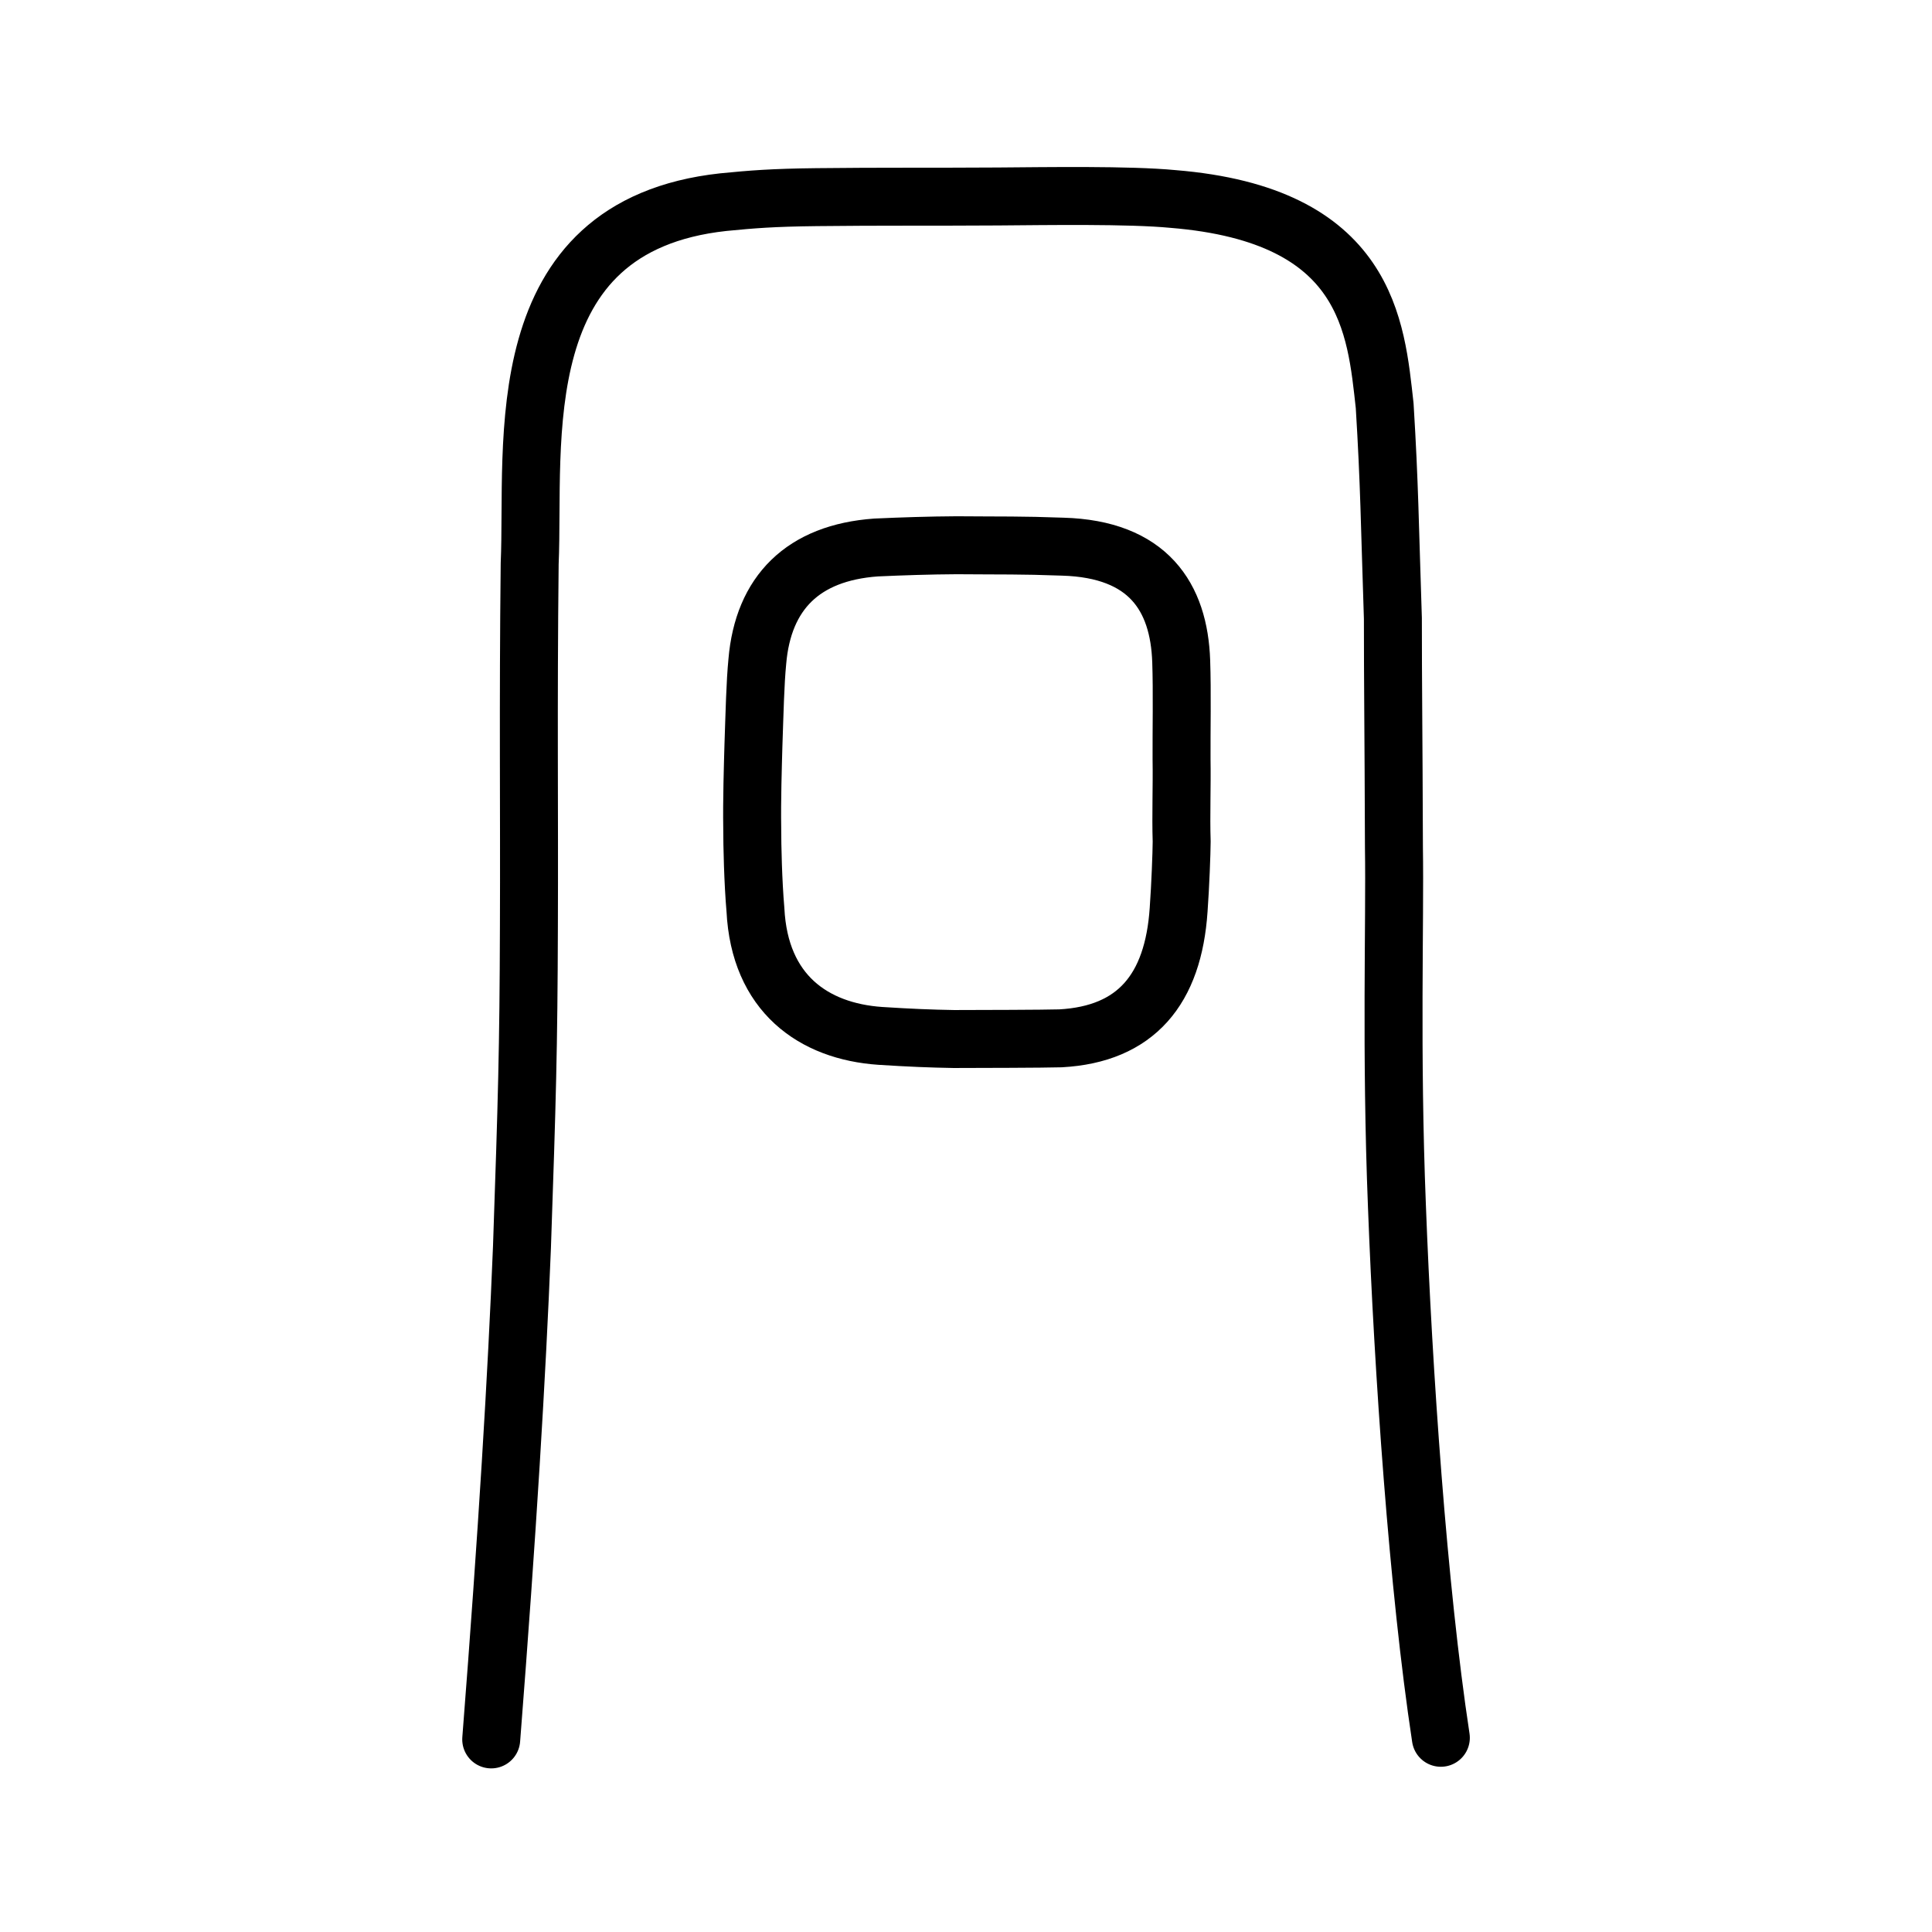<?xml version="1.0" encoding="UTF-8" standalone="no"?>
<!-- Created with Inkscape (http://www.inkscape.org/) -->

<svg
   xmlns:dc="http://purl.org/dc/elements/1.1/"
   xmlns:cc="http://creativecommons.org/ns#"
   xmlns:rdf="http://www.w3.org/1999/02/22-rdf-syntax-ns#"
   xmlns:svg="http://www.w3.org/2000/svg"
   xmlns="http://www.w3.org/2000/svg"
   xmlns:sodipodi="http://sodipodi.sourceforge.net/DTD/sodipodi-0.dtd"
   xmlns:inkscape="http://www.inkscape.org/namespaces/inkscape"
   width="200px"
   height="200px"
   viewBox="0 0 200 200"
   version="1.1"
   id="SVGRoot"
   inkscape:version="0.92.3 (2405546, 2018-03-11)"
   sodipodi:docname="518bss.svg">
  <sodipodi:namedview
     id="base"
     pagecolor="#ffffff"
     bordercolor="#666666"
     borderopacity="1.0"
     inkscape:pageopacity="0.0"
     inkscape:pageshadow="2"
     inkscape:zoom="1.7818182"
     inkscape:cx="124.33539"
     inkscape:cy="90.805612"
     inkscape:document-units="px"
     inkscape:current-layer="layer1"
     showgrid="true"
     inkscape:window-width="1126"
     inkscape:window-height="726"
     inkscape:window-x="428"
     inkscape:window-y="252"
     inkscape:window-maximized="0"
     showguides="false"
     inkscape:snap-global="false">
    <inkscape:grid
       type="xygrid"
       id="grid6085" />
  </sodipodi:namedview>
  <defs
     id="defs5523" />
  <g
     id="layer1"
     inkscape:groupmode="layer"
     inkscape:label="レイヤー 1">
    <path
       style="opacity:1;vector-effect:none;fill:none;fill-opacity:1;stroke:#000000;stroke-width:6;stroke-linecap:butt;stroke-linejoin:round;stroke-miterlimit:4;stroke-dasharray:none;stroke-dashoffset:0;stroke-opacity:1"
       d="m 77.871,85.74 c -0.05,-2.853 0.069,-6.547 0.123,-8.542 0.126,-3.609 0.181,-6.414 0.403,-8.719 0.604,-7.116 4.729,-11.264 12.294,-11.803 2.726,-0.123 5.567,-0.217 8.333,-0.232 4.885,0.041 6.541,-0.017 10.995,0.147 8.829,0.254 12.035,5.186 12.259,11.872 0.109,3.12 0.019,7.282 0.036,10.105 0.048,2.849 -0.076,5.841 0.012,8.548 -0.009,1.209 -0.131,4.533 -0.315,7.068 -0.554,8.241 -4.409,12.874 -12.228,13.304 -1.901,0.054 -8.242,0.064 -11.044,0.071 -2.41,-0.042 -4.513,-0.126 -7.605,-0.323 -6.925,-0.473 -12.501,-4.402 -12.932,-13.062 -0.25,-2.879 -0.332,-6.662 -0.332,-8.434 z"
       id="path7385-5"
       inkscape:connector-curvature="0"
       sodipodi:nodetypes="cccccccccccccccc" />
    <path
       style="opacity:1;vector-effect:none;fill:none;fill-opacity:1;stroke:#000000;stroke-width:6;stroke-linecap:round;stroke-linejoin:round;stroke-miterlimit:4;stroke-dasharray:none;stroke-dashoffset:0;stroke-opacity:1"
       d="m 50.851,180.063 c 1.689,-21.641 2.643,-37.597 3.183,-50.969 0.522,-15.214 0.682,-20.494 0.718,-33.246 0.049,-12.222 -0.087,-22.371 0.08,-37.506 0.53,-12.407 -2.582,-34.952 20.043,-37.416 3.009,-0.295 5.057,-0.465 9.671,-0.518 6.561,-0.077 11.908,-0.023 18.777,-0.069 5.005,-0.036 13.567,-0.176 18.106,0.26 20.216,1.645 21.004,13.28 21.912,21.4 0.503,8.2 0.52,12.111 0.85,22.017 -0.002,6.831 0.068,11.263 0.108,23.704 0.123,7.771 -0.327,21.052 0.31,37.121 0.647,17.068 2.183,39.538 4.547,55.054"
       id="path5521-9"
       inkscape:connector-curvature="0"
       sodipodi:nodetypes="ccccccccccccc" />
  </g>
</svg>
